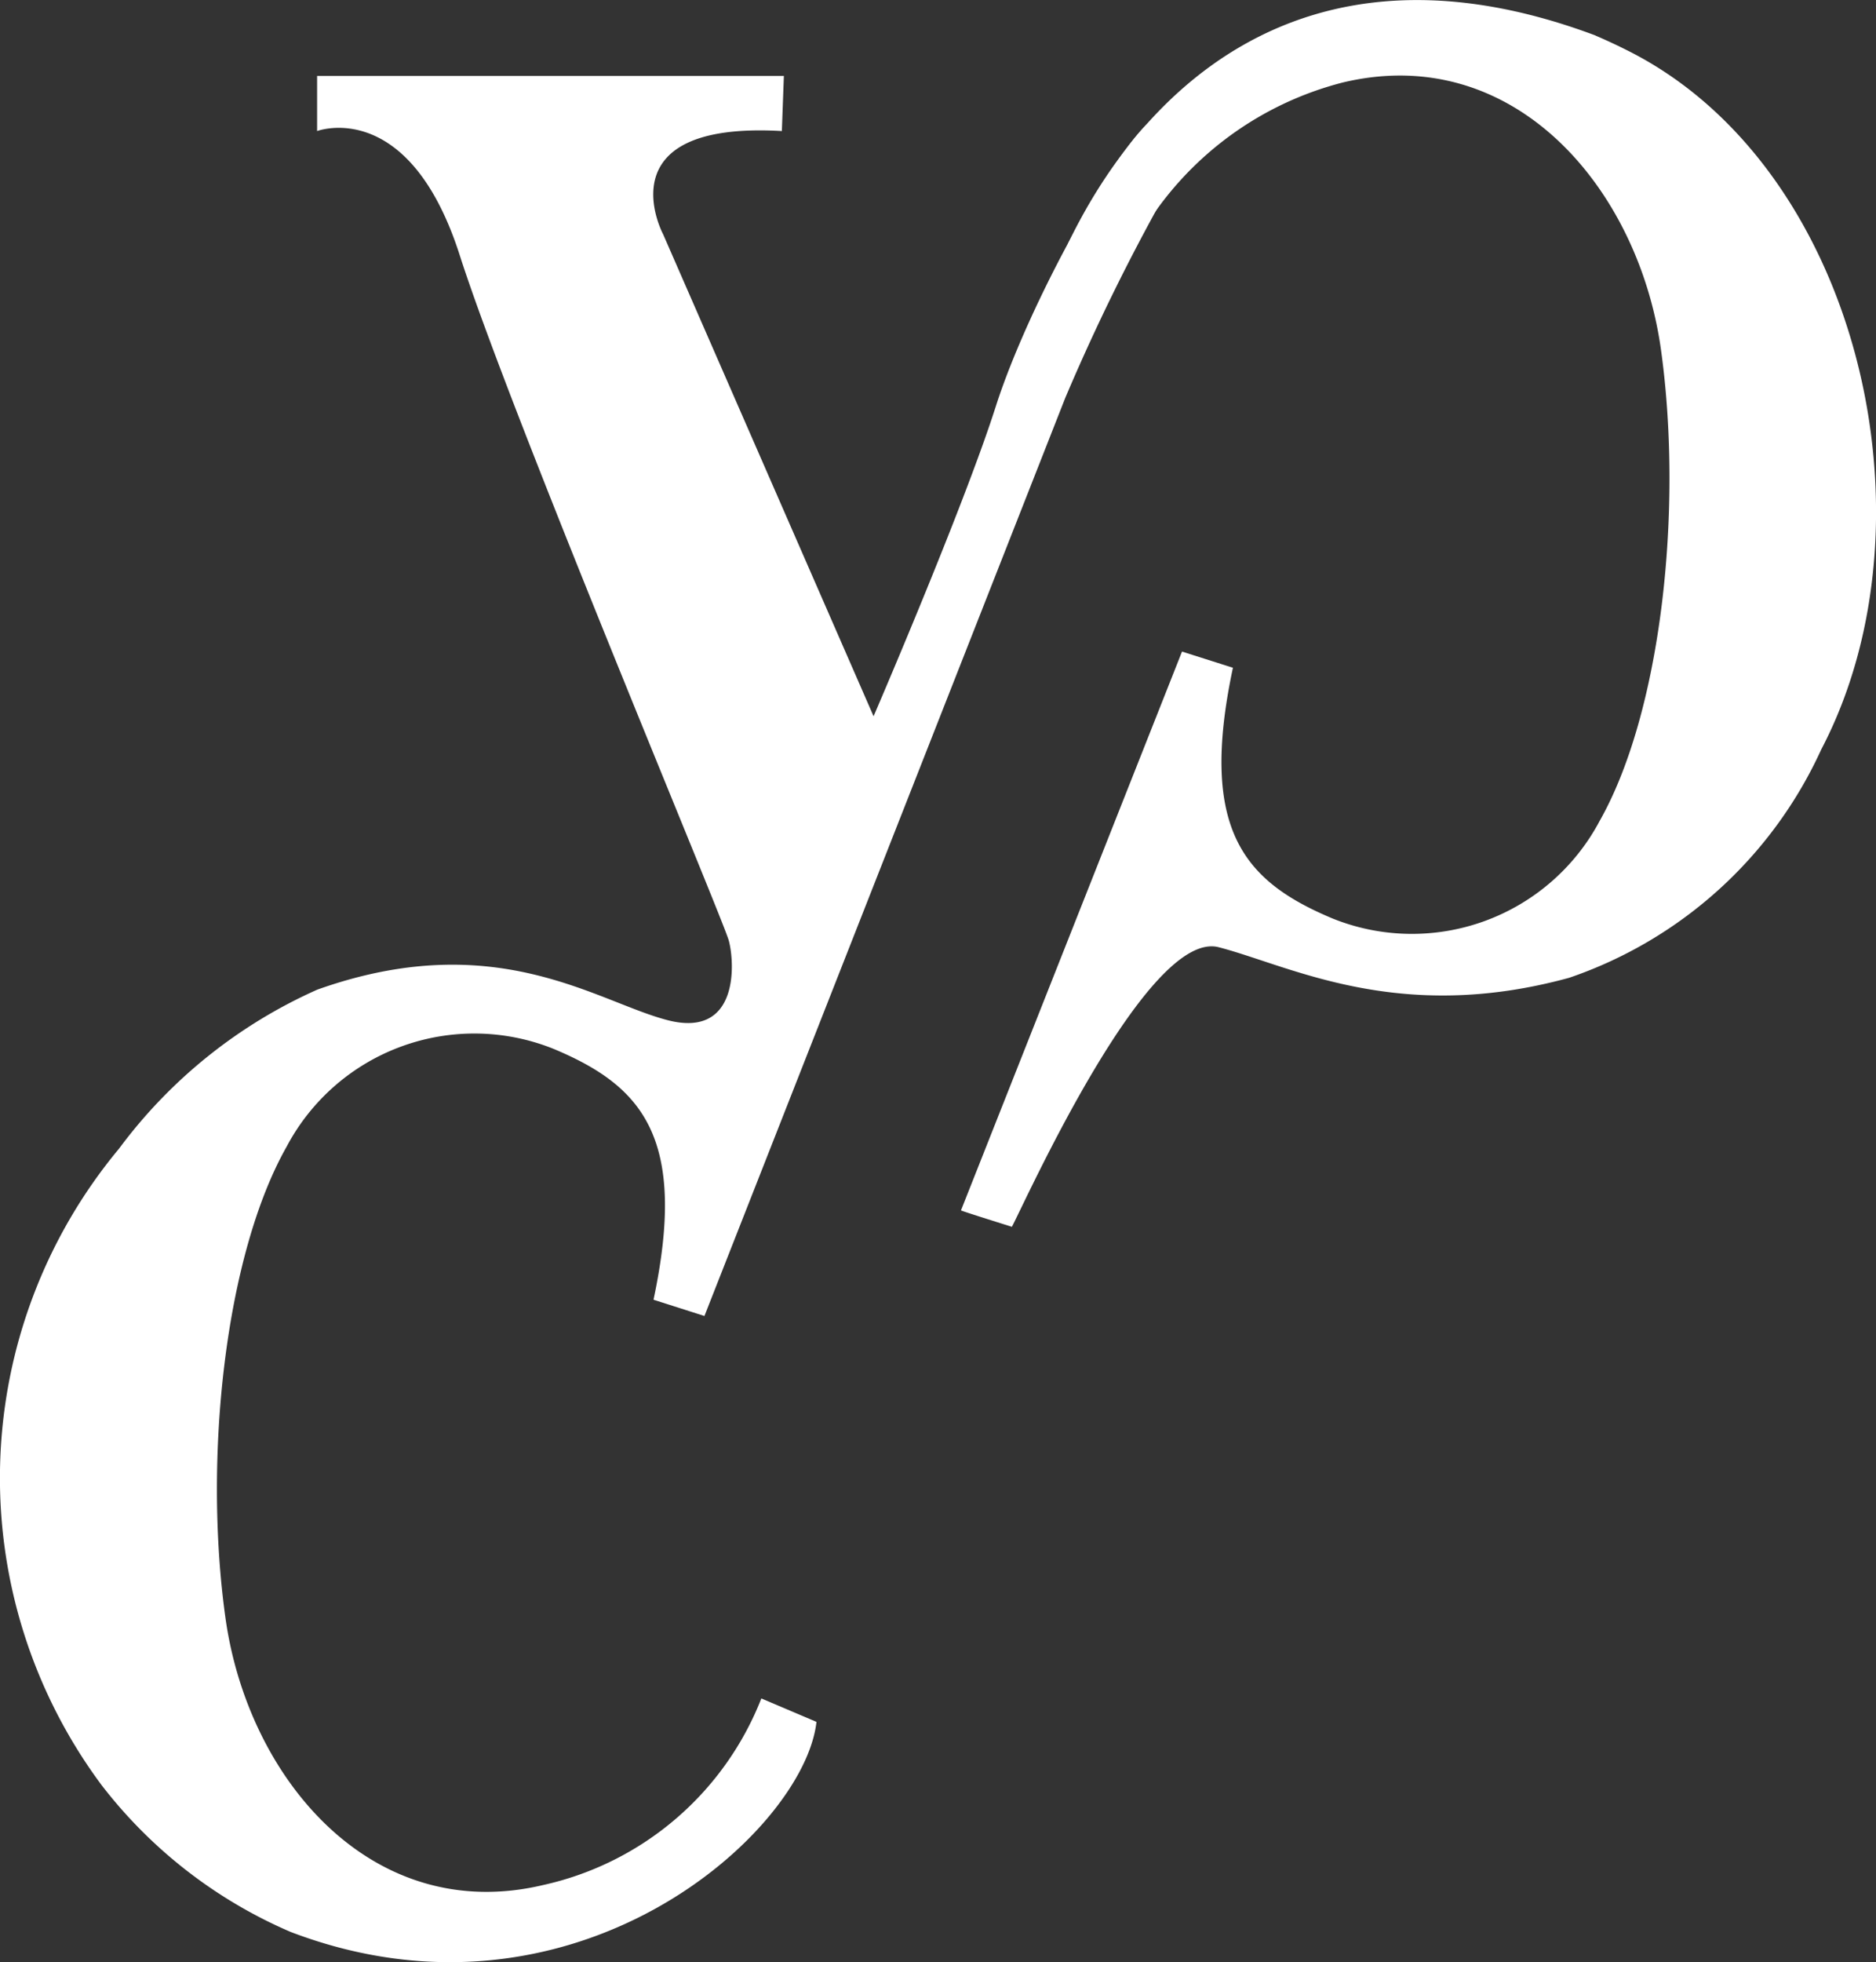 <?xml version="1.0" encoding="UTF-8" standalone="no"?>
<svg
   width="40.051"
   height="41.866"
   viewBox="0 0 40.051 41.866"
   version="1.1"
   id="svg21"
   sodipodi:docname="sign_vcp.svg"
   xmlns:inkscape="http://www.inkscape.org/namespaces/inkscape"
   xmlns:sodipodi="http://sodipodi.sourceforge.net/DTD/sodipodi-0.dtd"
   xmlns="http://www.w3.org/2000/svg"
   xmlns:svg="http://www.w3.org/2000/svg">
  <rect x="0" y="0" width="40.051" height="41.866" fill="#333333" stroke="none"/>
  <defs
     id="defs25" />
  <sodipodi:namedview
     id="namedview23"
     pagecolor="#ffffff"
     bordercolor="#000000"
     borderopacity="0.25"
     inkscape:showpageshadow="2"
     inkscape:pageopacity="0.0"
     inkscape:pagecheckerboard="0"
     inkscape:deskcolor="#d1d1d1"
     showgrid="false" />
  <g
     id="Signe_vcp"
     transform="rotate(180,70.489,34.485)"
     inkscape:export-filename="../3cbd8e13/sign_vcp.svg"
     inkscape:export-xdpi="96"
     inkscape:export-ydpi="96">
    <path
       id="Tracé_197"
       data-name="Tracé 197"
       d="M 13.551,0.757 C 7.118,-1.655 3.716,2.2 2.278,5.211 L 3.345,6 A 7.044,7.044 0 0 1 8.156,1.757 c 3.655,-0.87 6.309,2.263 6.788,5.7 0.479,3.437 0,7.745 -1.306,10.051 a 4.537,4.537 0 0 1 -5.7,2.089 C 6.068,18.814 5.066,17.727 5.806,14.245 L 4.719,13.9 0,25.823 c 0.014,0.015 1.087,0.35 1.087,0.35 0.284,-0.53 2.892,-6.358 4.415,-5.965 1.523,0.393 3.829,1.653 7.483,0.652 a 9.169,9.169 0 0 0 5.381,-4.871 c 2.561,-4.883 0.8,-12.44 -4.131,-14.911 Q 13.905,0.911 13.551,0.759"
       transform="rotate(180,60.231,34.484)"
       fill="#ffffff" />
    <path
       id="Tracé_198"
       data-name="Tracé 198"
       d="m 24.705,0.856 c -0.807,0.5 -2.742,4.017 -3.437,6.193 -0.695,2.176 -2.61,6.613 -2.61,6.613 L 14.165,3.378 c 0,0 -1.295,-2.421 2.535,-2.202 L 16.743,0 H 6.778 v 1.176 c 0,0 1.959,-0.74 3.046,2.653 1.087,3.393 5.613,14.141 5.743,14.619 0.13,0.478 0.218,2.089 -1.3,1.7 -1.518,-0.389 -3.672,-2.01 -7.485,-0.653 A 10.666,10.666 0 0 0 2.55,22.887 10.98,10.98 0 0 0 2.172,36.461 10.143,10.143 0 0 0 6.213,39.6 c 6.049,2.306 10.965,-2.133 11.226,-4.482 l -1.177,-0.5 a 6.512,6.512 0 0 1 -4.653,3.98 c -3.655,0.87 -6.309,-2.262 -6.788,-5.7 -0.479,-3.438 0,-7.745 1.306,-10.052 a 4.534,4.534 0 0 1 5.7,-2.087 c 1.871,0.783 2.872,1.87 2.133,5.352 l 1.087,0.347 7.7,-19.58 A 44.067,44.067 0 0 1 24.847,2.586 5.7,5.7 0 0 1 25.8,1.57"
       transform="rotate(180,70.493,33.675)"
       fill="#ffffff" />
  </g>
</svg>
